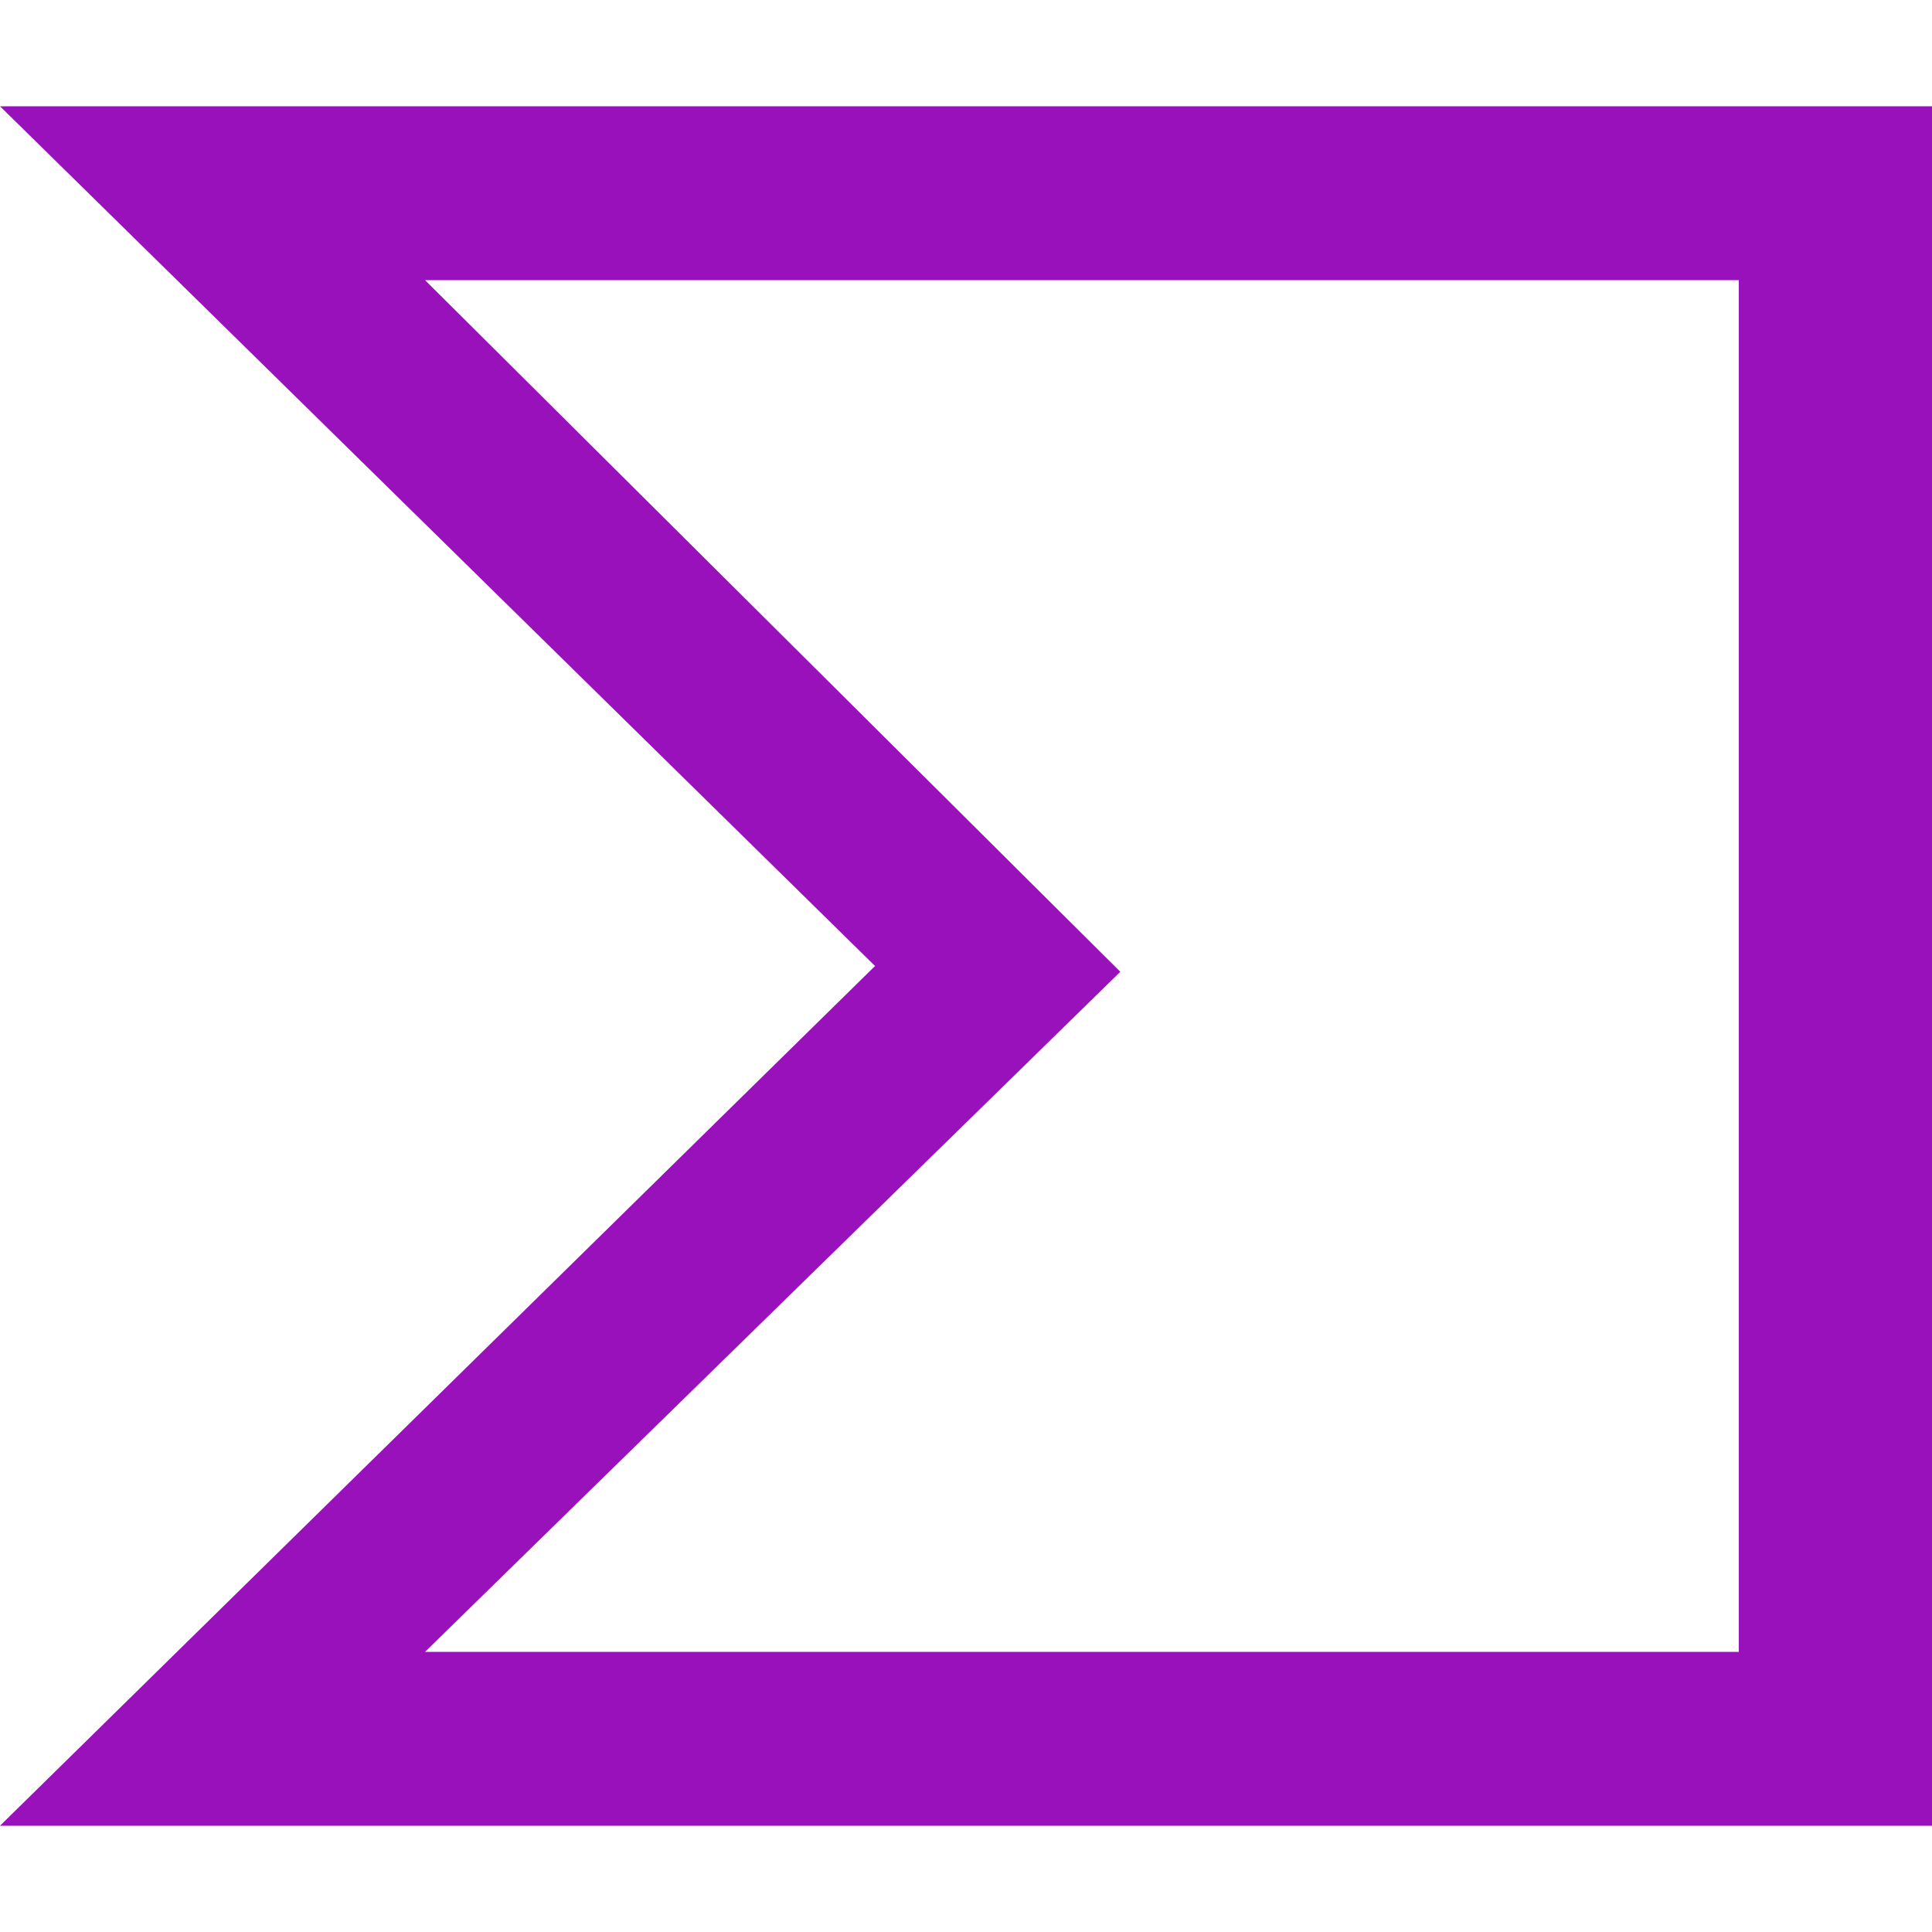 <svg role="img" width="32px" height="32px" viewBox="0 0 24 24" xmlns="http://www.w3.org/2000/svg"><title>VirusTotal</title><path fill="#91b5a" d="M10.87 12L0 22.68h24V1.32H0zm10.73 8.52H5.28l8.637-8.448L5.28 3.48H21.6z"/></svg>